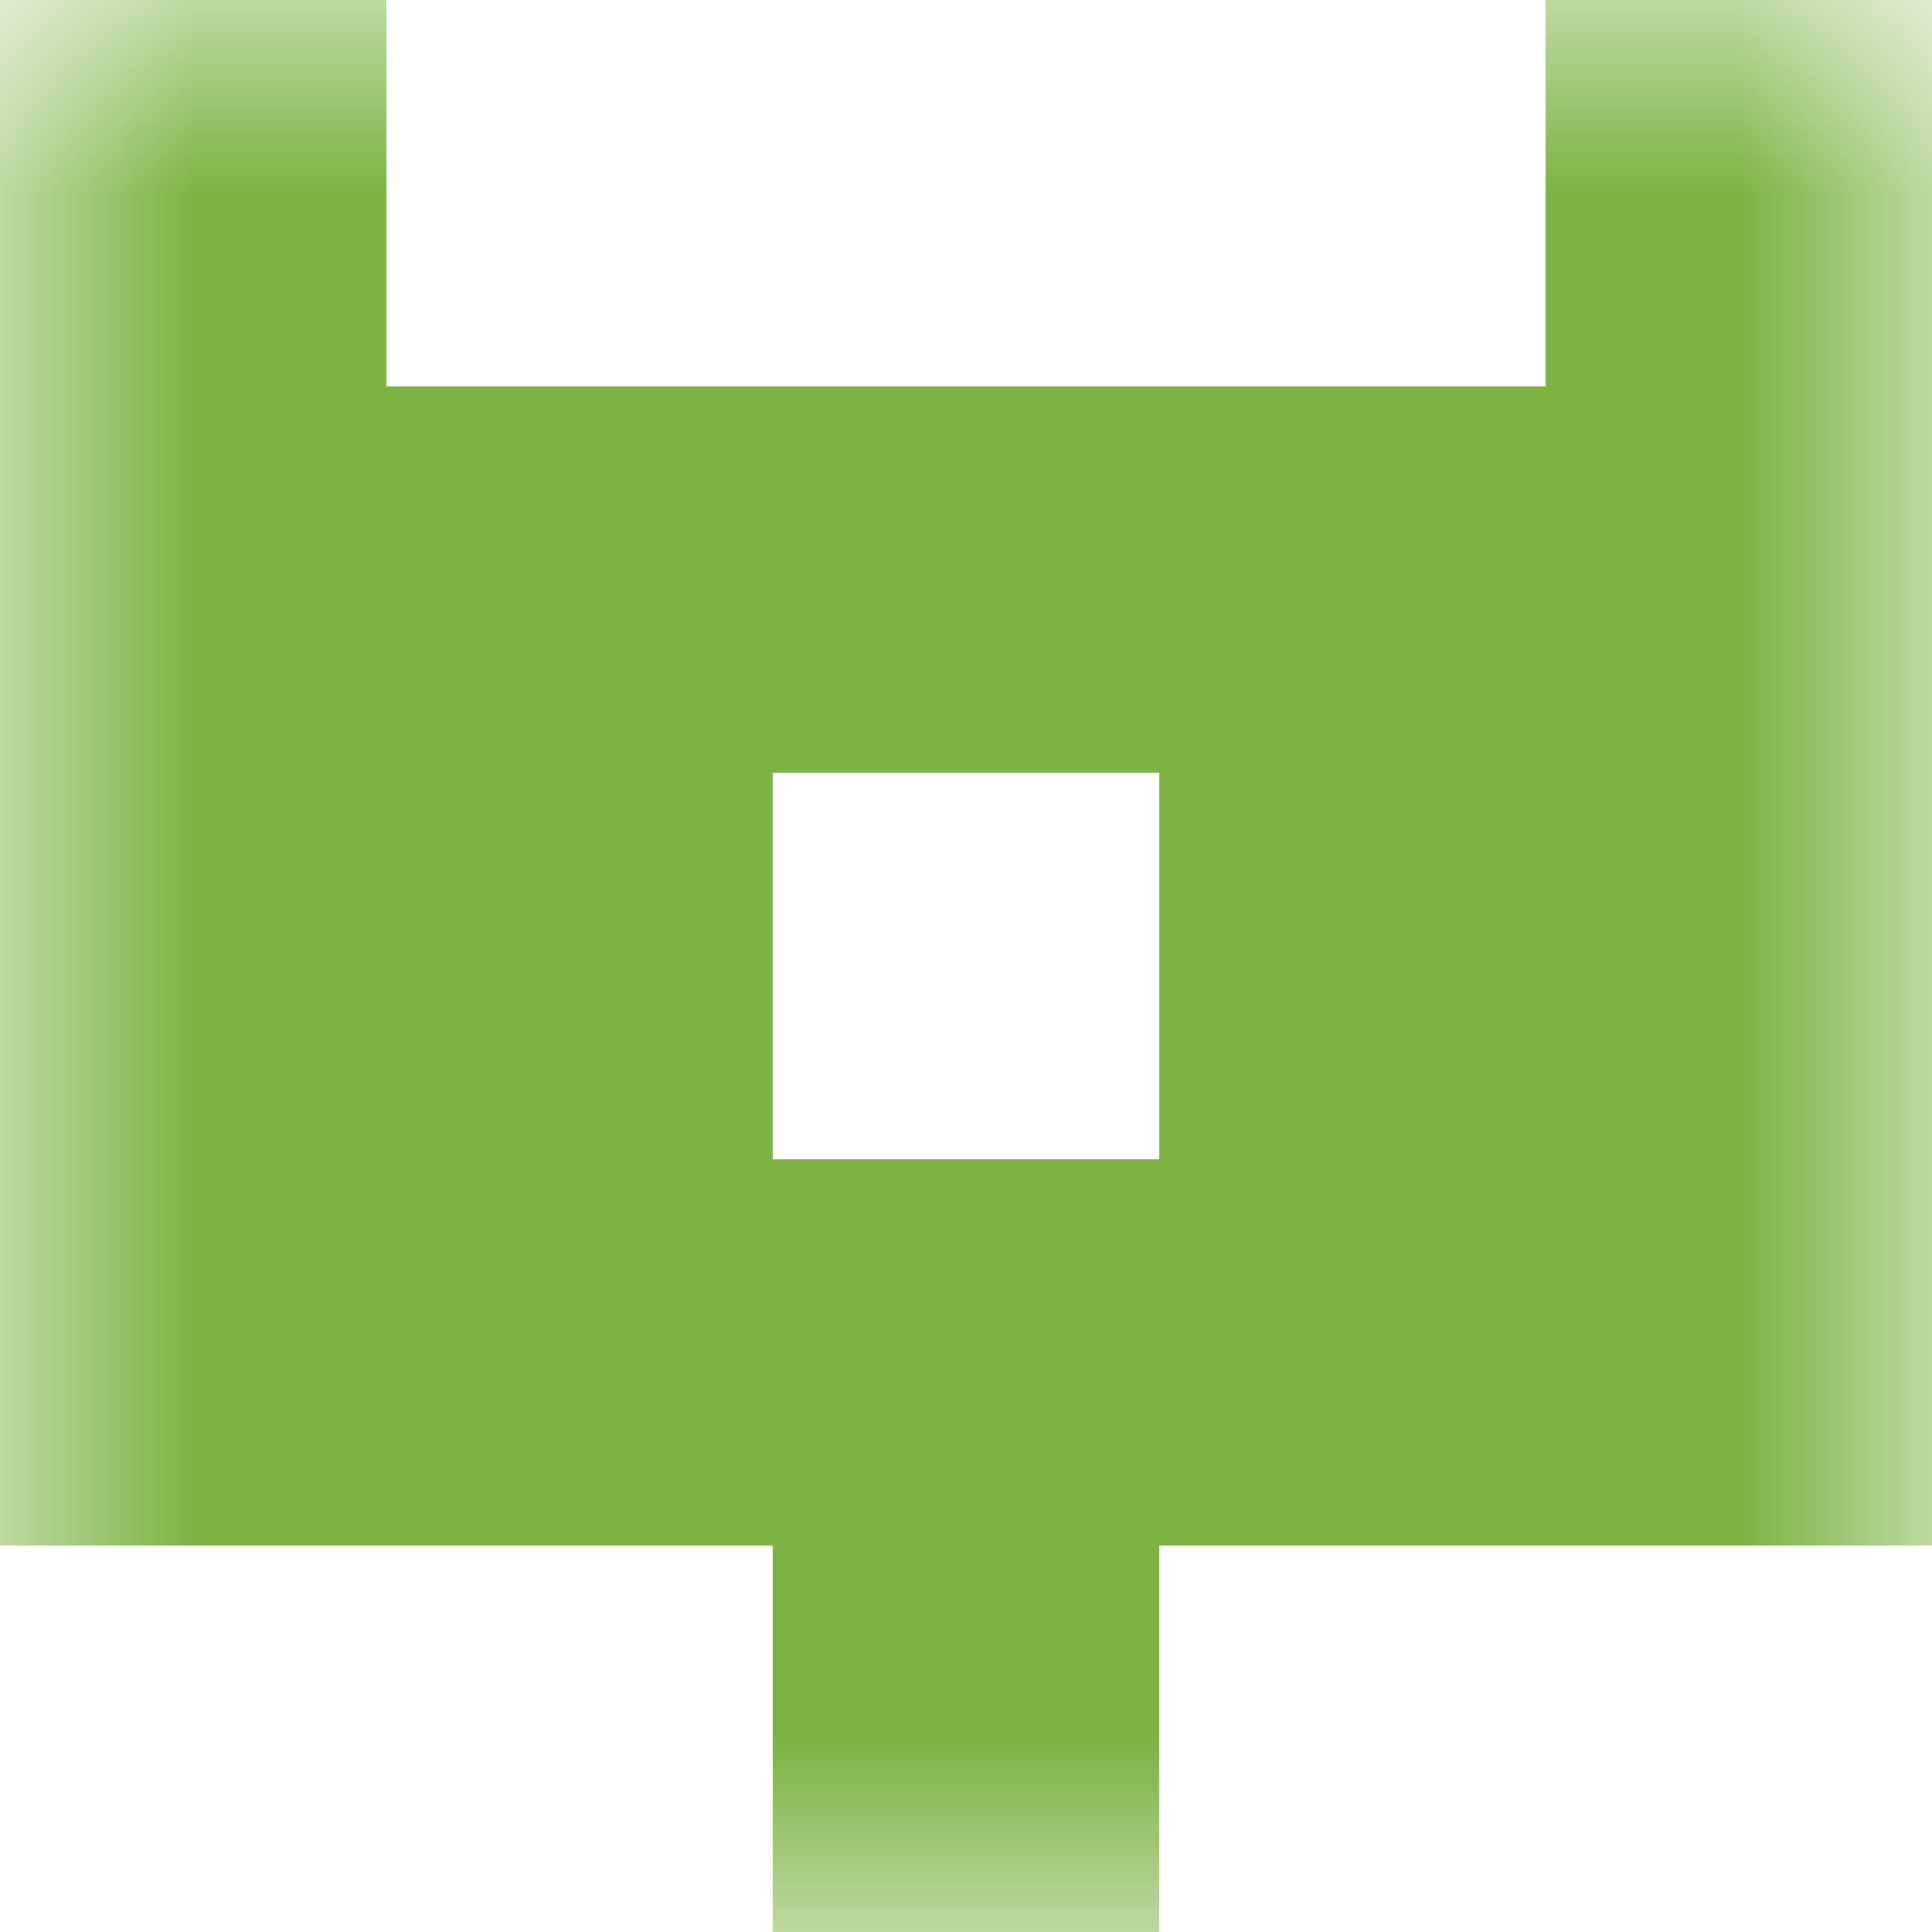 <svg xmlns="http://www.w3.org/2000/svg" viewBox="0 0 5 5" fill="none" shape-rendering="crispEdges"><mask id="viewboxMask"><rect width="5" height="5" rx="0" ry="0" x="0" y="0" fill="#fff" /></mask><g mask="url(#viewboxMask)"><path d="M1 0H0v1h1V0ZM5 0H4v1h1V0Z" fill="#7cb342"/><path fill="#7cb342" d="M0 1h5v1H0z"/><path d="M2 2H0v1h2V2ZM5 2H3v1h2V2Z" fill="#7cb342"/><path fill="#7cb342" d="M0 3h5v1H0z"/><path fill="#7cb342" d="M2 4h1v1H2z"/></g></svg>